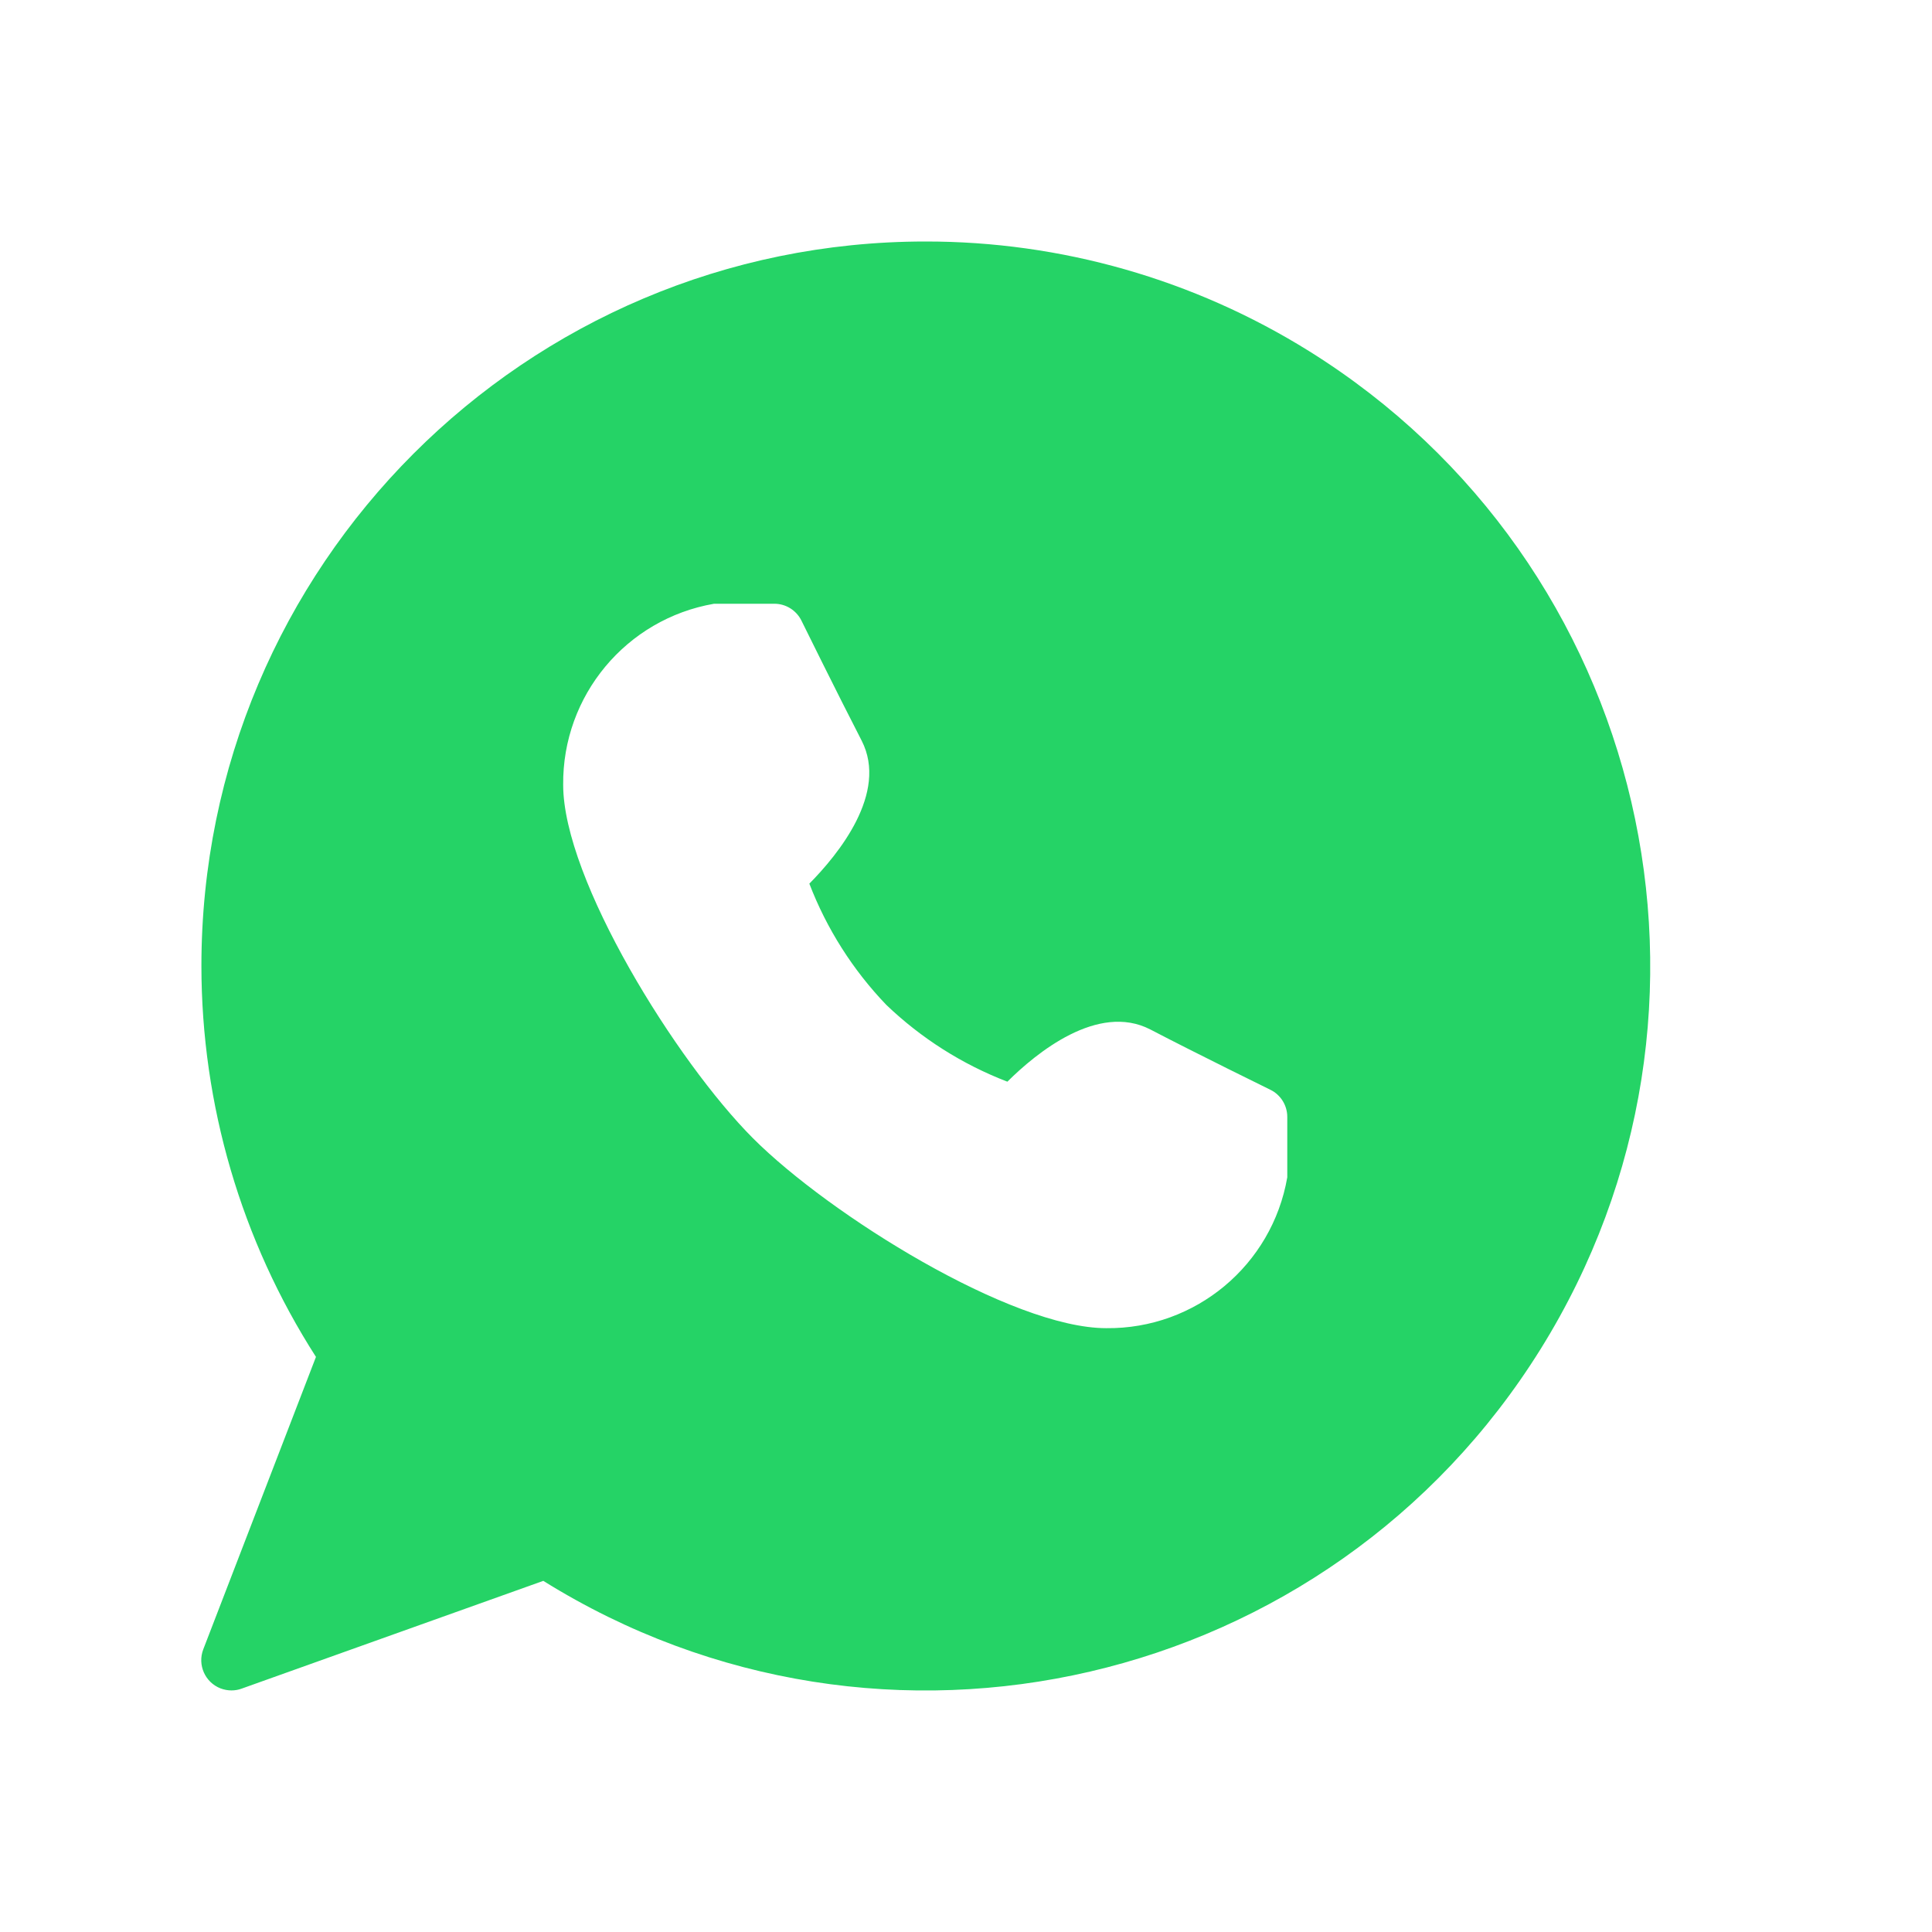 <?xml version="1.0" encoding="UTF-8"?>
<svg xmlns="http://www.w3.org/2000/svg" width="24" height="24" viewBox="0 0 24 24" fill="none">
  <path fill-rule="evenodd" clip-rule="evenodd" d="M2.502 12.001C2.501 7.031 6.528 3.001 11.495 3C13.179 2.998 14.83 3.47 16.259 4.36C20.476 6.988 21.765 12.538 19.139 16.757C16.513 20.976 10.966 22.266 6.749 19.638L3.001 20.977C2.961 20.992 2.918 20.999 2.875 20.999C2.829 20.999 2.783 20.99 2.74 20.974C2.547 20.899 2.451 20.682 2.525 20.489L3.925 16.856C2.996 15.407 2.503 13.722 2.502 12.001ZM14.289 12.788C14.864 13.088 15.782 13.538 15.782 13.538C15.91 13.601 15.991 13.732 15.991 13.875V14.625C15.802 15.717 14.85 16.511 13.742 16.499C12.565 16.499 10.304 15.091 9.354 14.14C8.405 13.189 6.996 10.927 6.996 9.75C6.985 8.642 7.779 7.689 8.87 7.5H9.62C9.761 7.5 9.89 7.58 9.954 7.706C9.954 7.707 10.407 8.625 10.704 9.201C11.037 9.852 10.411 10.616 10.054 10.977C10.269 11.537 10.594 12.049 11.009 12.482C11.442 12.897 11.954 13.222 12.514 13.437C12.873 13.08 13.638 12.453 14.289 12.788Z" fill="#25D366"></path>
</svg>
